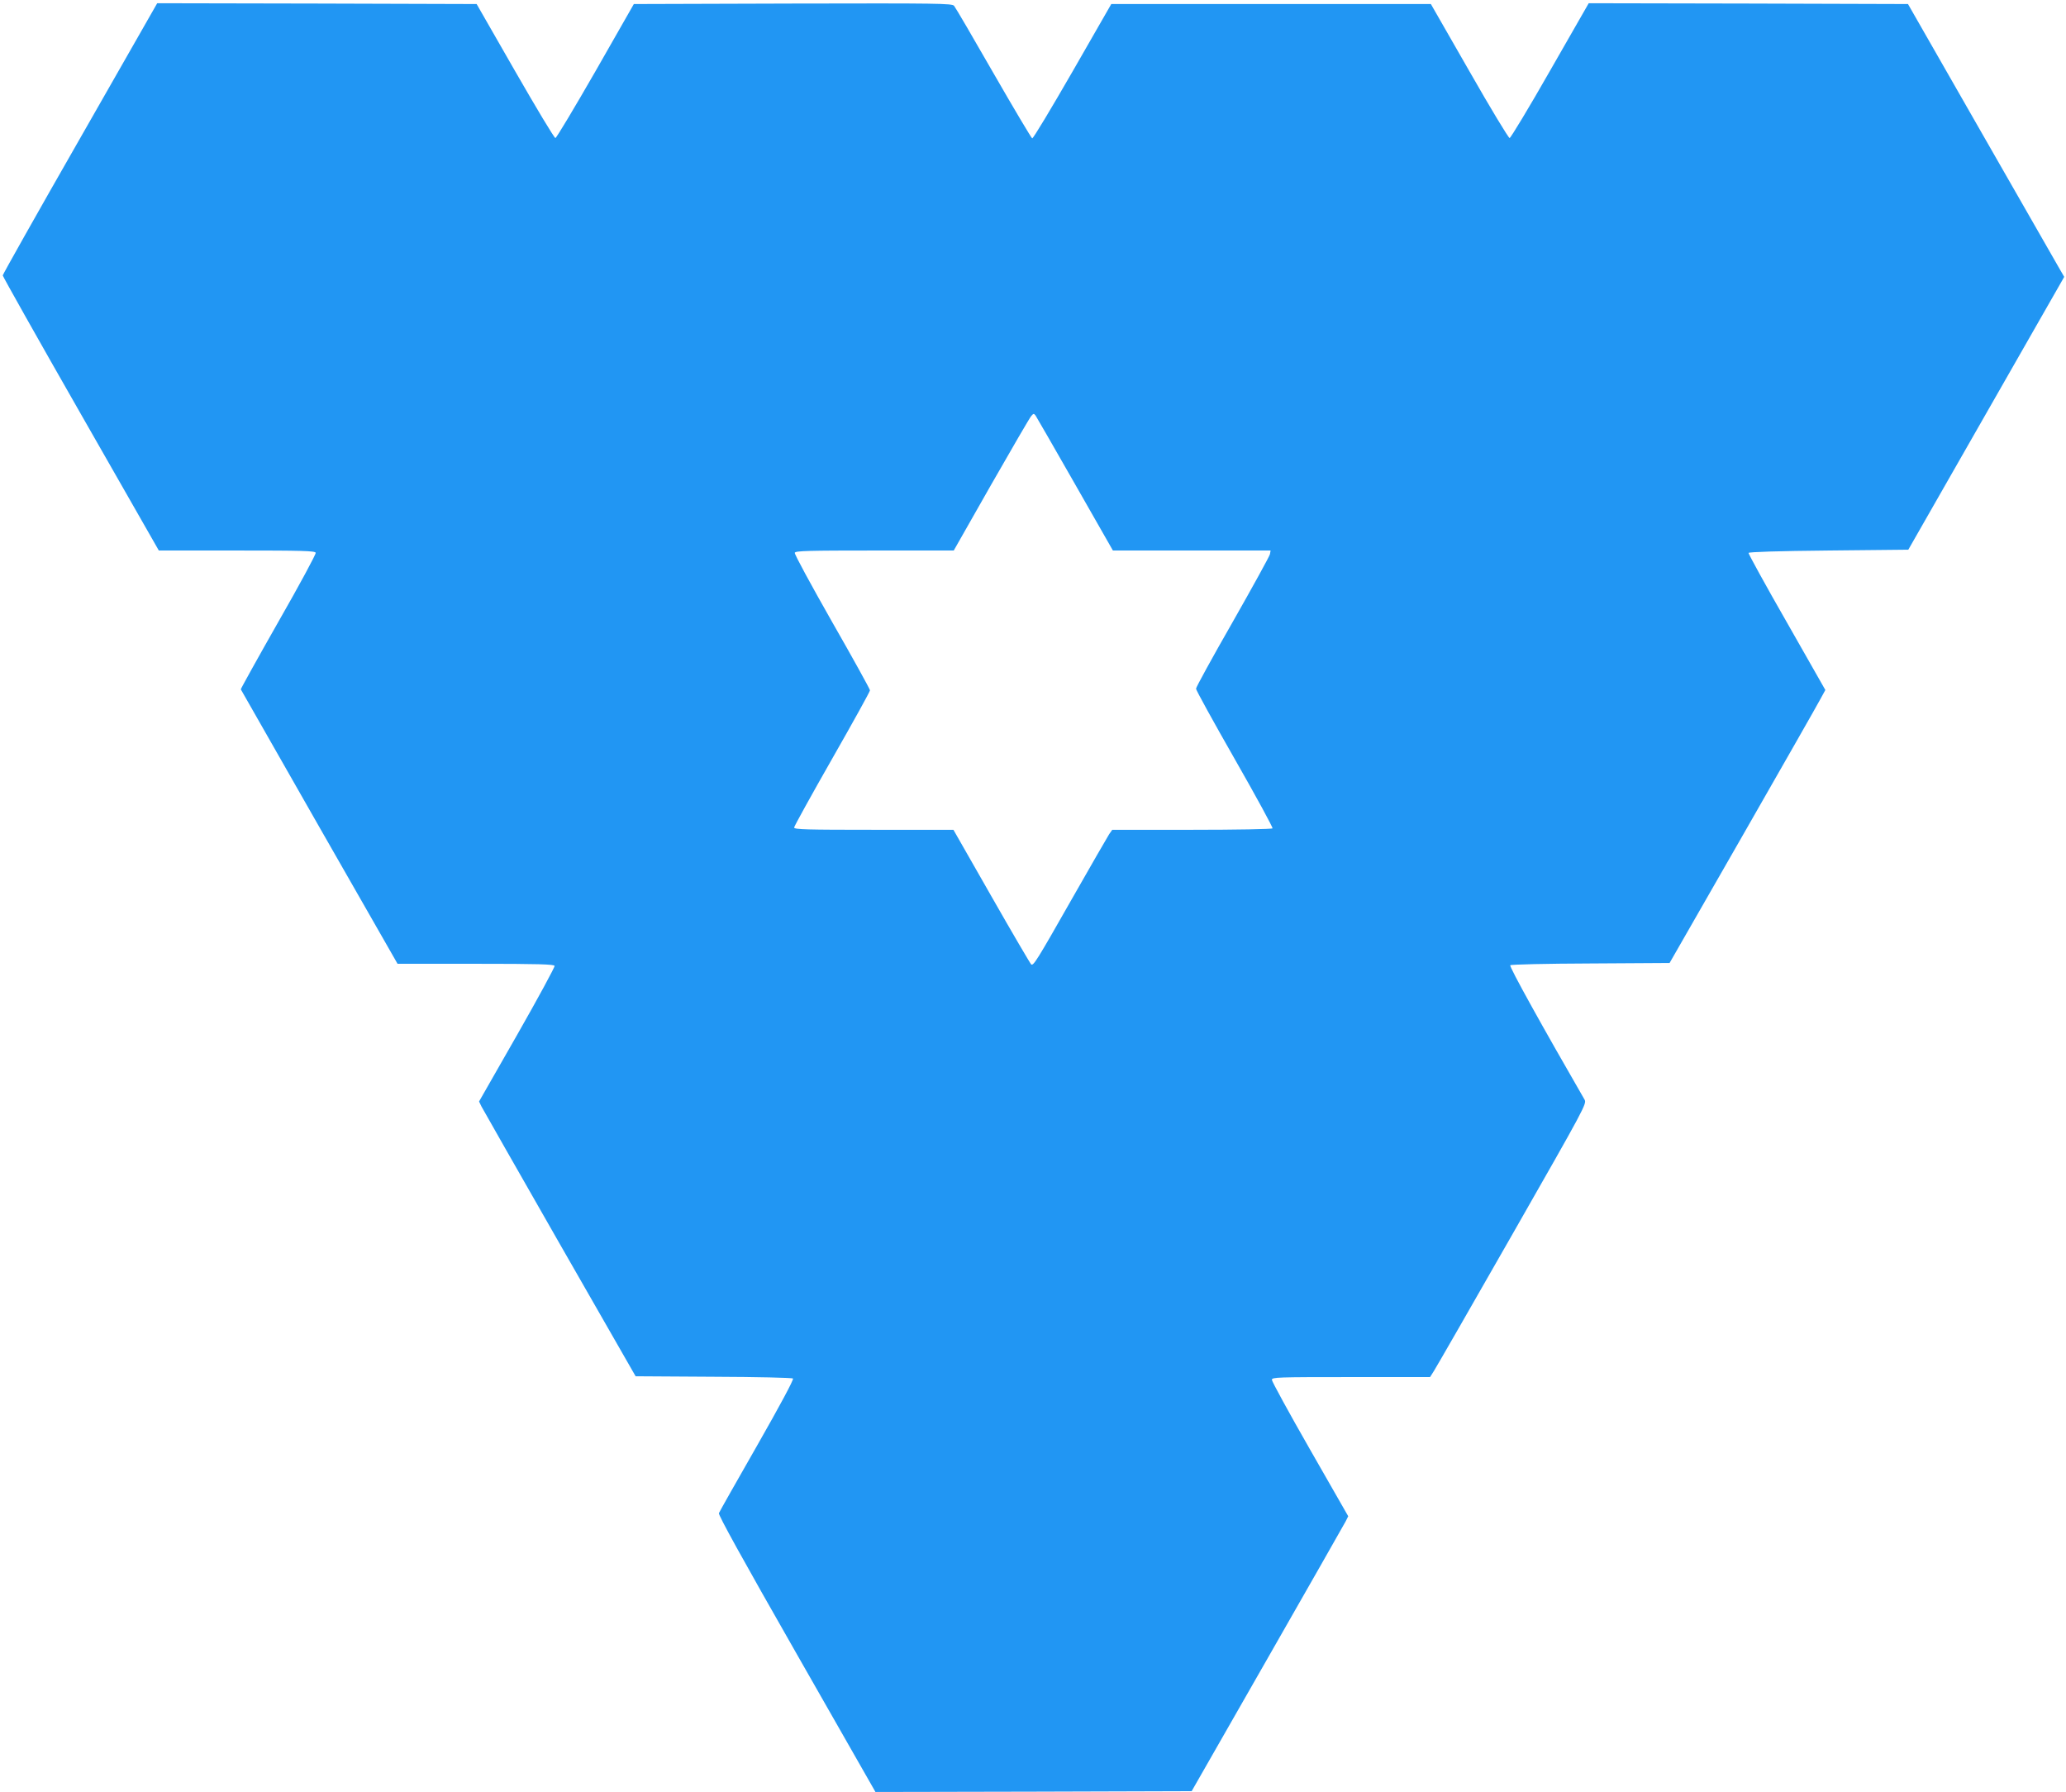 <?xml version="1.0" standalone="no"?>
<!DOCTYPE svg PUBLIC "-//W3C//DTD SVG 20010904//EN"
 "http://www.w3.org/TR/2001/REC-SVG-20010904/DTD/svg10.dtd">
<svg version="1.0" xmlns="http://www.w3.org/2000/svg"
 width="1280pt" height="1110pt" viewBox="0 0 1280 1110"
 preserveAspectRatio="xMidYMid meet">
<g transform="translate(0,1110) scale(0.1,-0.1)"
fill="#2196f3" stroke="none">
<path d="M496 10243 c-264 -461 -479 -843 -479 -849 0 -6 217 -392 483 -857
l484 -847 483 0 c403 0 485 -2 489 -14 3 -7 -101 -200 -231 -427 -129 -227
-234 -416 -233 -419 2 -4 221 -388 487 -854 l484 -846 484 0 c391 0 485 -3
489 -13 2 -7 -102 -199 -232 -427 l-236 -413 15 -31 c9 -17 227 -400 485 -851
l470 -820 483 -3 c273 -1 487 -6 492 -11 6 -6 -83 -171 -221 -413 -127 -222
-234 -411 -238 -421 -4 -12 140 -273 482 -872 l488 -855 979 2 980 3 469 820
c258 451 476 834 485 851 l16 32 -237 414 c-130 227 -236 421 -236 431 0 16
32 17 490 17 l490 0 24 38 c13 20 232 401 486 846 451 790 462 810 447 835
-257 445 -468 824 -460 832 5 5 221 10 498 11 l489 3 453 790 c249 435 466
815 482 846 l30 55 -239 420 c-132 230 -238 424 -237 429 2 6 181 12 497 15
l493 5 483 845 483 845 -29 50 c-16 27 -234 408 -484 845 l-455 795 -989 3
-989 2 -239 -417 c-131 -230 -245 -418 -251 -418 -7 0 -120 187 -250 415
l-238 415 -990 0 -990 0 -240 -418 c-132 -229 -244 -416 -250 -414 -5 2 -113
183 -240 404 -126 220 -236 408 -244 417 -12 15 -98 16 -999 14 l-985 -3 -237
-415 c-131 -228 -243 -415 -249 -415 -7 0 -119 187 -250 415 l-238 415 -989 3
-990 2 -478 -837z m6165 -2143 l234 -410 489 0 488 0 -4 -23 c-3 -13 -107
-202 -231 -420 -125 -218 -227 -404 -227 -413 0 -9 108 -205 240 -436 132
-231 237 -424 234 -429 -3 -5 -227 -9 -499 -9 l-494 0 -19 -27 c-10 -16 -115
-197 -232 -403 -217 -382 -237 -413 -251 -404 -4 2 -115 191 -245 419 l-237
415 -493 0 c-414 0 -494 2 -494 14 0 7 106 199 235 425 129 226 235 417 235
425 0 7 -106 199 -236 426 -129 227 -233 418 -230 426 4 12 85 14 495 14 l490
0 232 408 c128 224 239 415 248 425 14 16 16 17 27 3 6 -9 116 -200 245 -426z"/>
</g>
</svg>
